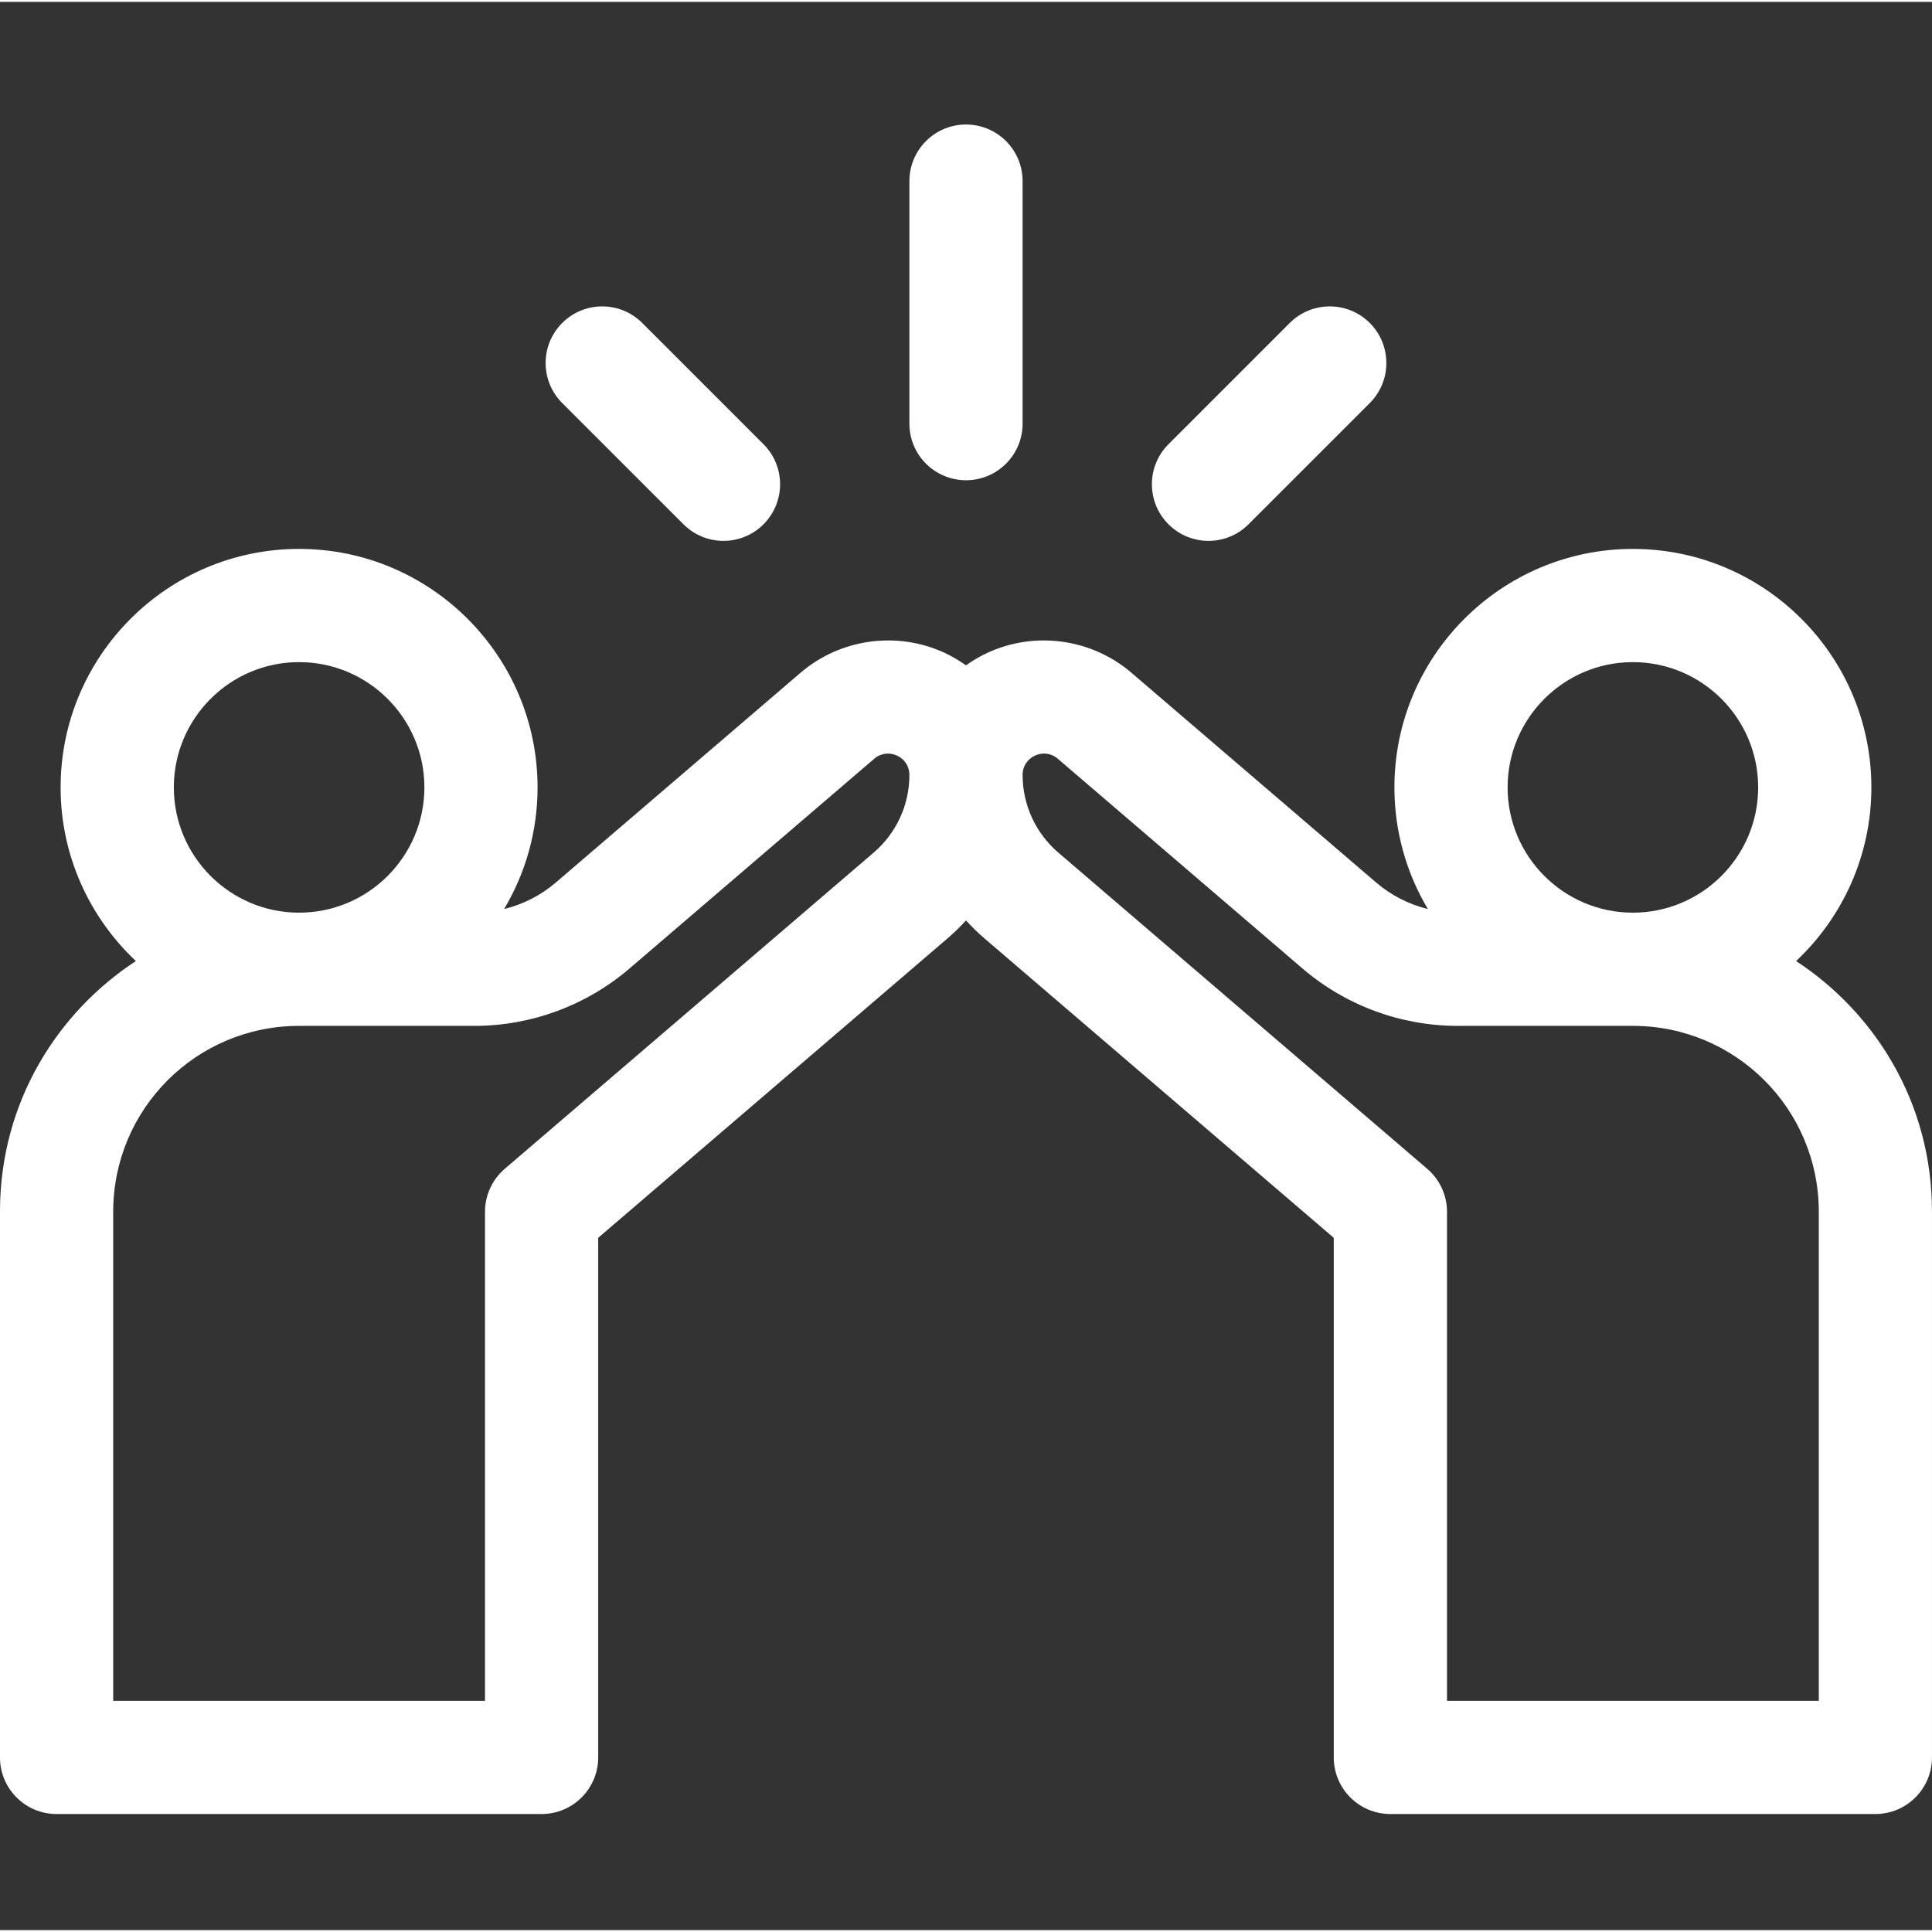 <?xml version="1.0" encoding="UTF-8"?> <svg xmlns="http://www.w3.org/2000/svg" height="512px" viewBox="0 -32 512 511" width="512px"><rect x="0" y="-32" width="512" height="511" fill="#333333" stroke="none"/> <g> <path d="m475.984 222.188c12.266-11.535 19.949-27.895 19.949-46.02 0-34.852-28.352-63.199-63.199-63.199s-63.199 28.348-63.199 63.199c0 11.77 3.242 22.793 8.867 32.238-5.023-1.23-9.73-3.621-13.711-7.031l-64.848-55.586c-10.535-9.027-25.488-11.117-38.094-5.316-2.043.938-3.957 2.078-5.75 3.355-1.793-1.277-3.707-2.418-5.75-3.359-12.605-5.797-27.559-3.707-38.094 5.32l-64.848 55.582c-3.98 3.414-8.688 5.805-13.711 7.035 5.625-9.445 8.867-20.469 8.867-32.242 0-34.848-28.352-63.199-63.199-63.199s-63.199 28.352-63.199 63.199c0 18.129 7.684 34.488 19.949 46.023-20.527 13.418-36.016 37.16-36.016 66.43v144.617c0 8.281 6.715 15 15 15h128.531c8.285 0 15-6.719 15-15v-137.703l92.531-79.309c1.754-1.504 3.395-3.113 4.938-4.797 1.543 1.684 3.184 3.293 4.938 4.797l92.527 79.309v137.703c0 8.281 6.719 15 15 15h128.535c8.285 0 15-6.719 15-15v-144.617c0-29.285-15.496-53.016-36.016-66.43zm-43.25-79.219c18.305 0 33.199 14.891 33.199 33.199 0 18.305-14.895 33.199-33.199 33.199-18.309 0-33.203-14.895-33.203-33.199 0-18.309 14.895-33.199 33.203-33.199zm-353.469 0c18.309 0 33.203 14.891 33.203 33.199 0 18.305-14.895 33.199-33.203 33.199-18.305 0-33.199-14.895-33.199-33.199 0-18.309 14.895-33.199 33.199-33.199zm152.273 50.477-97.77 83.801c-3.324 2.848-5.238 7.008-5.238 11.387v129.602h-98.531v-129.617c0-27.152 21.953-49.25 49.266-49.25h46.438c15.074 0 29.684-5.402 41.133-15.215l64.848-55.582c3.633-3.121 9.316-.551 9.316 4.301 0 7.922-3.449 15.418-9.461 20.574zm250.461 224.789h-98.531v-129.602c0-4.379-1.914-8.539-5.238-11.387l-97.77-83.801c-6.012-5.156-9.461-12.652-9.461-20.59 0-4.809 5.664-7.422 9.32-4.285l64.848 55.582c11.445 9.812 26.055 15.215 41.129 15.215h46.453c27.195 0 49.25 22.004 49.25 49.25zm0 0" data-original="#000000" class="active-path" data-old_color="#000000" fill="#FFFFFF"></path> <path d="m256 94.766c8.285 0 15-6.715 15-15v-64.266c0-8.285-6.715-15-15-15s-15 6.715-15 15v64.266c0 8.285 6.715 15 15 15zm0 0" data-original="#000000" class="active-path" data-old_color="#000000" fill="#FFFFFF"></path> <path d="m181.129 106.441c2.926 2.926 6.766 4.395 10.605 4.395 3.836 0 7.676-1.465 10.605-4.395 5.855-5.859 5.855-15.355 0-21.215l-32.137-32.133c-5.855-5.859-15.352-5.859-21.211 0-5.859 5.859-5.859 15.355 0 21.215zm0 0" data-original="#000000" class="active-path" data-old_color="#000000" fill="#FFFFFF"></path> <path d="m320.266 110.836c3.84 0 7.68-1.469 10.605-4.395l32.137-32.133c5.855-5.859 5.855-15.355 0-21.215-5.859-5.859-15.355-5.855-21.215 0l-32.133 32.133c-5.859 5.859-5.859 15.355 0 21.215 2.93 2.926 6.77 4.395 10.605 4.395zm0 0" data-original="#000000" class="active-path" data-old_color="#000000" fill="#FFFFFF"></path> </g> </svg> 